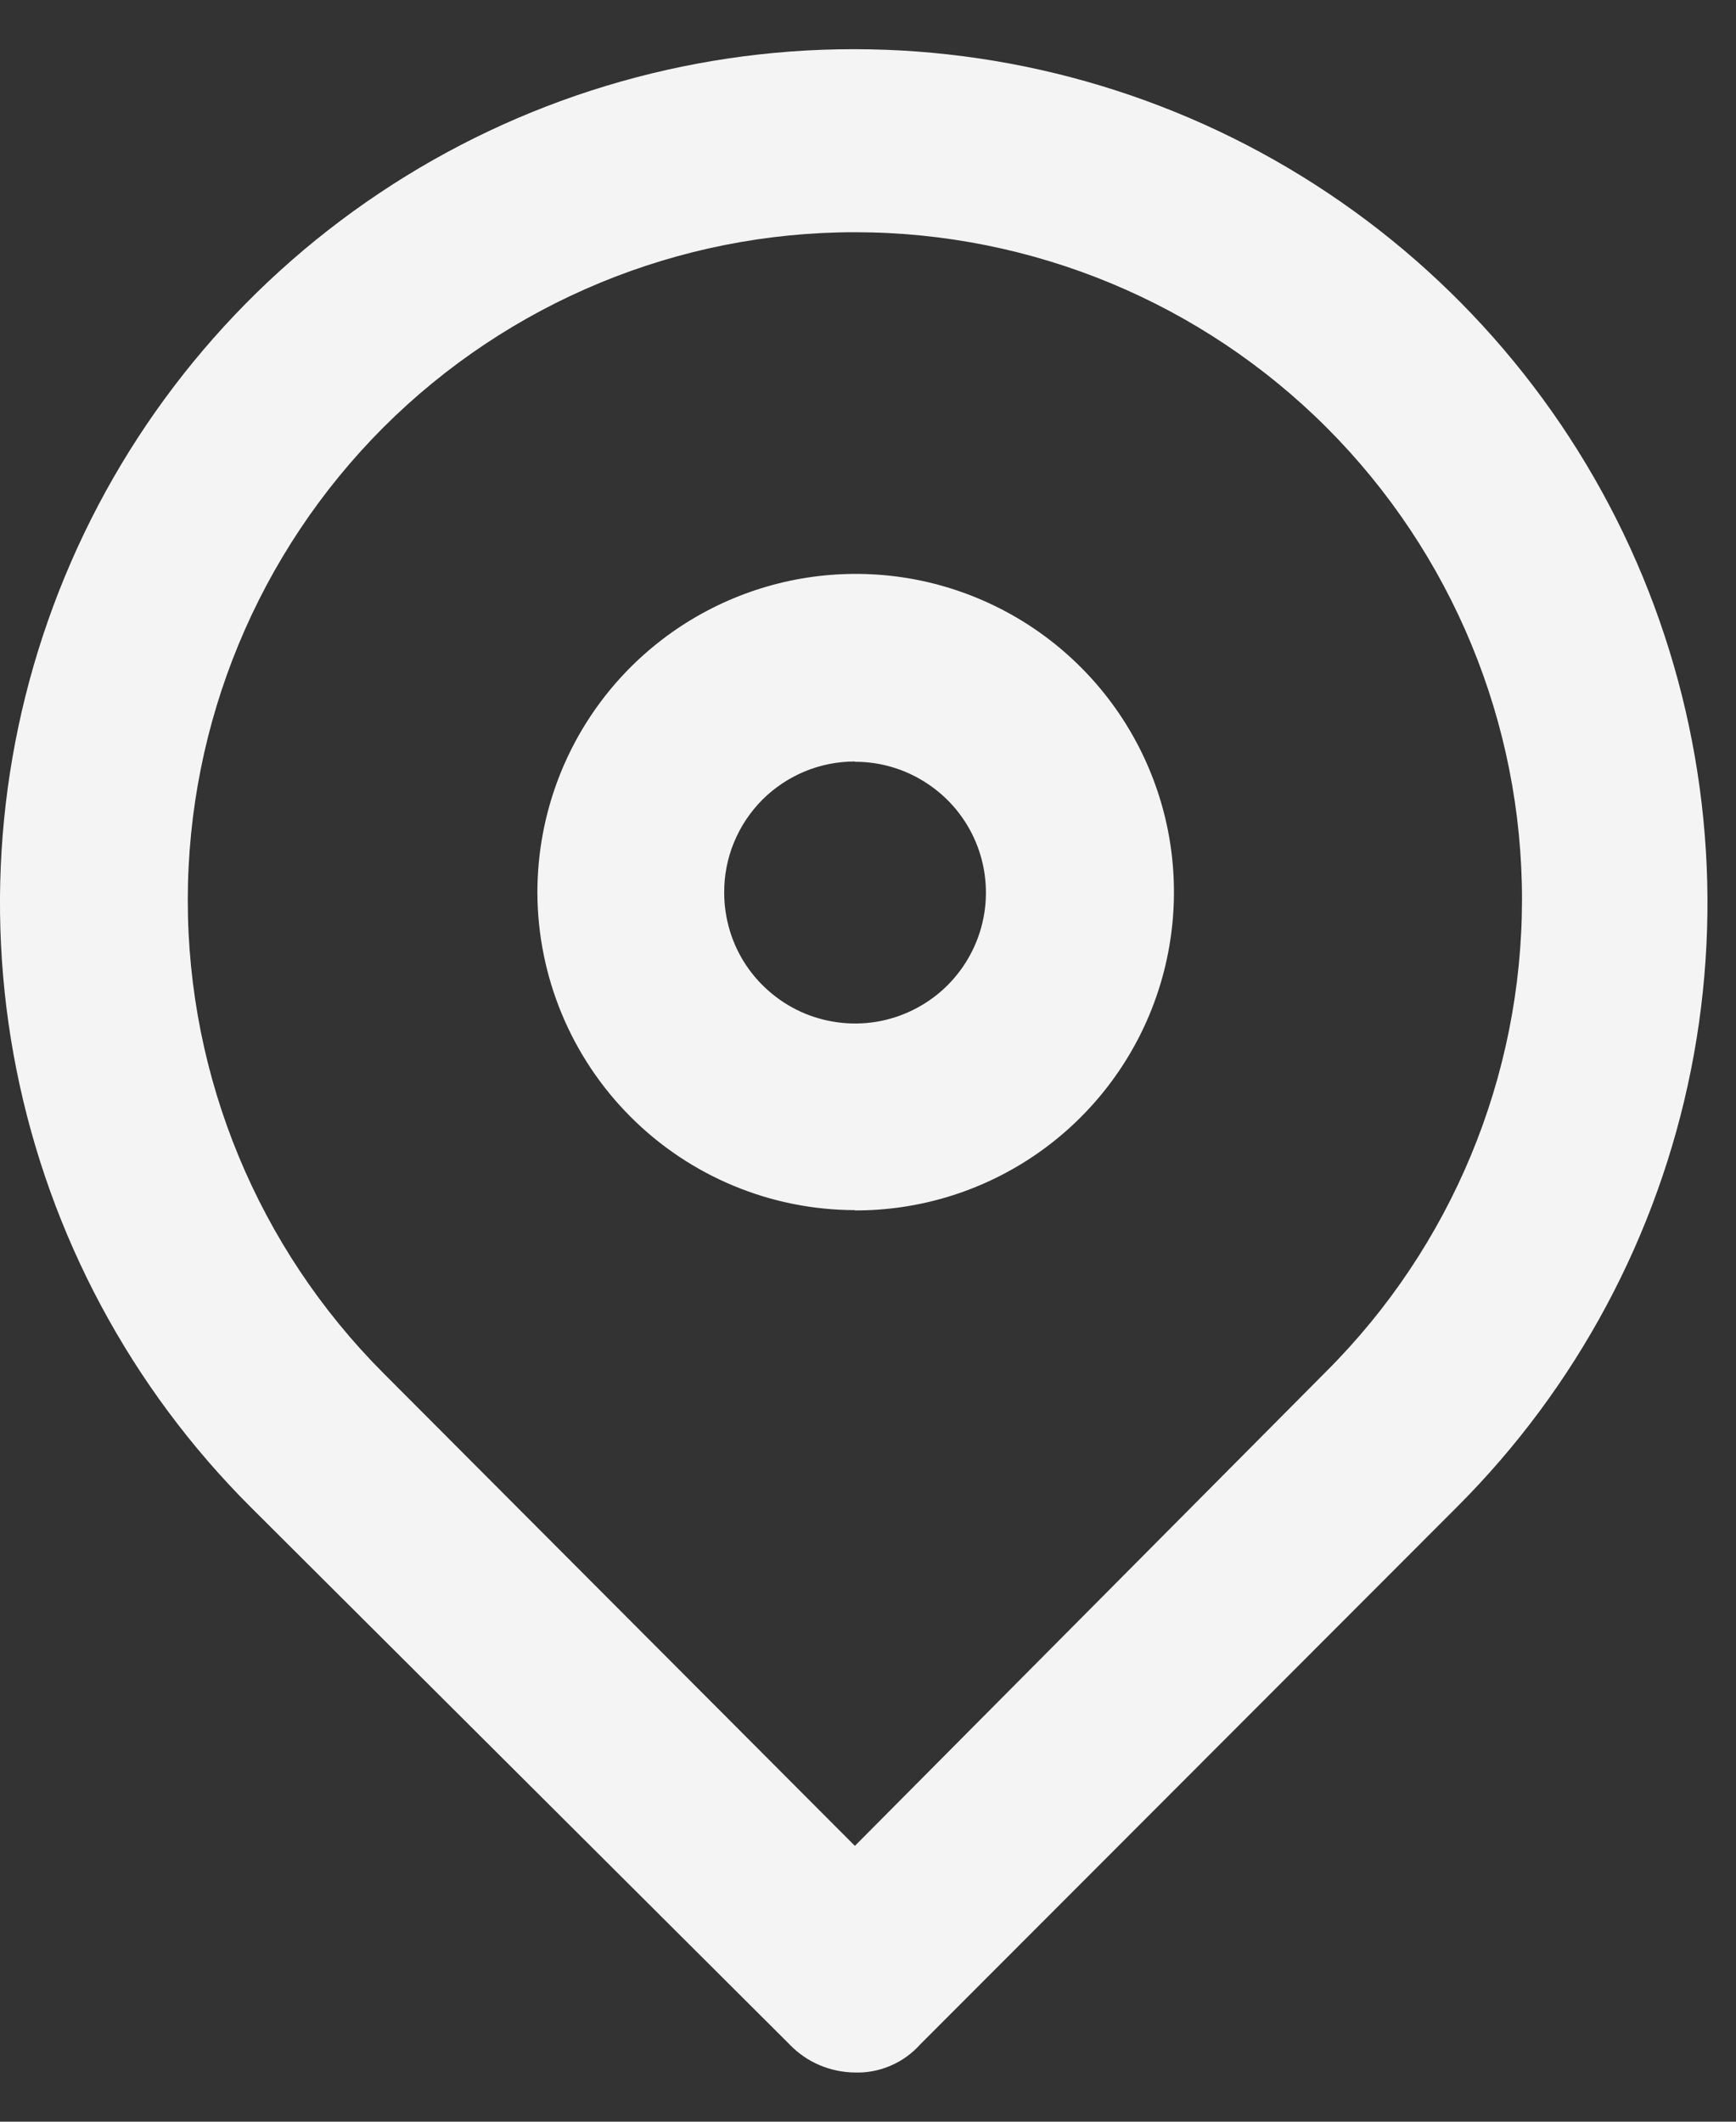 <svg width="18" height="22" viewBox="0 0 18 22" fill="none" xmlns="http://www.w3.org/2000/svg">
<rect x="0" y="0" width="18" height="22" fill="#333333" stroke="none"/>
<path fill-rule="evenodd" clip-rule="evenodd" d="M3.977 4.43C5.275 3.134 7.035 2.406 8.869 2.408C10.704 2.409 12.463 3.139 13.759 4.437C15.055 5.736 15.783 7.496 15.781 9.33C15.78 11.165 15.05 12.924 13.752 14.22L8.864 19.14L3.977 14.24C2.677 12.938 1.947 11.174 1.947 9.335C1.947 7.495 2.677 5.731 3.977 4.43ZM8.187 21.199C8.274 21.29 8.379 21.363 8.496 21.413C8.612 21.462 8.737 21.489 8.864 21.49C8.991 21.494 9.118 21.47 9.235 21.419C9.352 21.369 9.456 21.294 9.541 21.199L15.107 15.626C16.346 14.388 17.19 12.811 17.533 11.094C17.876 9.376 17.701 7.596 17.032 5.977C16.362 4.359 15.227 2.976 13.771 2.003C12.315 1.029 10.603 0.51 8.852 0.51C7.101 0.51 5.389 1.029 3.933 2.003C2.477 2.976 1.342 4.359 0.673 5.977C0.003 7.596 -0.172 9.376 0.171 11.094C0.514 12.811 1.358 14.388 2.598 15.626L8.187 21.199ZM8.864 7.899C9.132 7.898 9.395 7.978 9.618 8.127C9.841 8.275 10.016 8.487 10.119 8.735C10.222 8.983 10.249 9.256 10.197 9.519C10.145 9.783 10.015 10.025 9.826 10.215C9.636 10.405 9.394 10.534 9.131 10.587C8.868 10.639 8.595 10.612 8.347 10.51C8.099 10.407 7.887 10.233 7.737 10.01C7.588 9.787 7.509 9.524 7.509 9.256C7.508 9.077 7.542 8.901 7.61 8.736C7.678 8.571 7.777 8.421 7.903 8.294C8.029 8.168 8.179 8.068 8.344 7.999C8.508 7.931 8.685 7.896 8.864 7.896V7.899ZM8.864 12.551C9.517 12.553 10.156 12.361 10.7 11.999C11.244 11.637 11.668 11.122 11.919 10.519C12.17 9.916 12.236 9.252 12.11 8.611C11.983 7.97 11.669 7.381 11.207 6.919C10.746 6.457 10.157 6.142 9.517 6.014C8.876 5.887 8.212 5.952 7.608 6.203C7.005 6.453 6.489 6.877 6.127 7.42C5.764 7.964 5.572 8.603 5.572 9.256C5.575 10.128 5.922 10.964 6.539 11.581C7.155 12.198 7.991 12.546 8.864 12.548V12.551Z" fill="#F4F4F4"/>
</svg>
